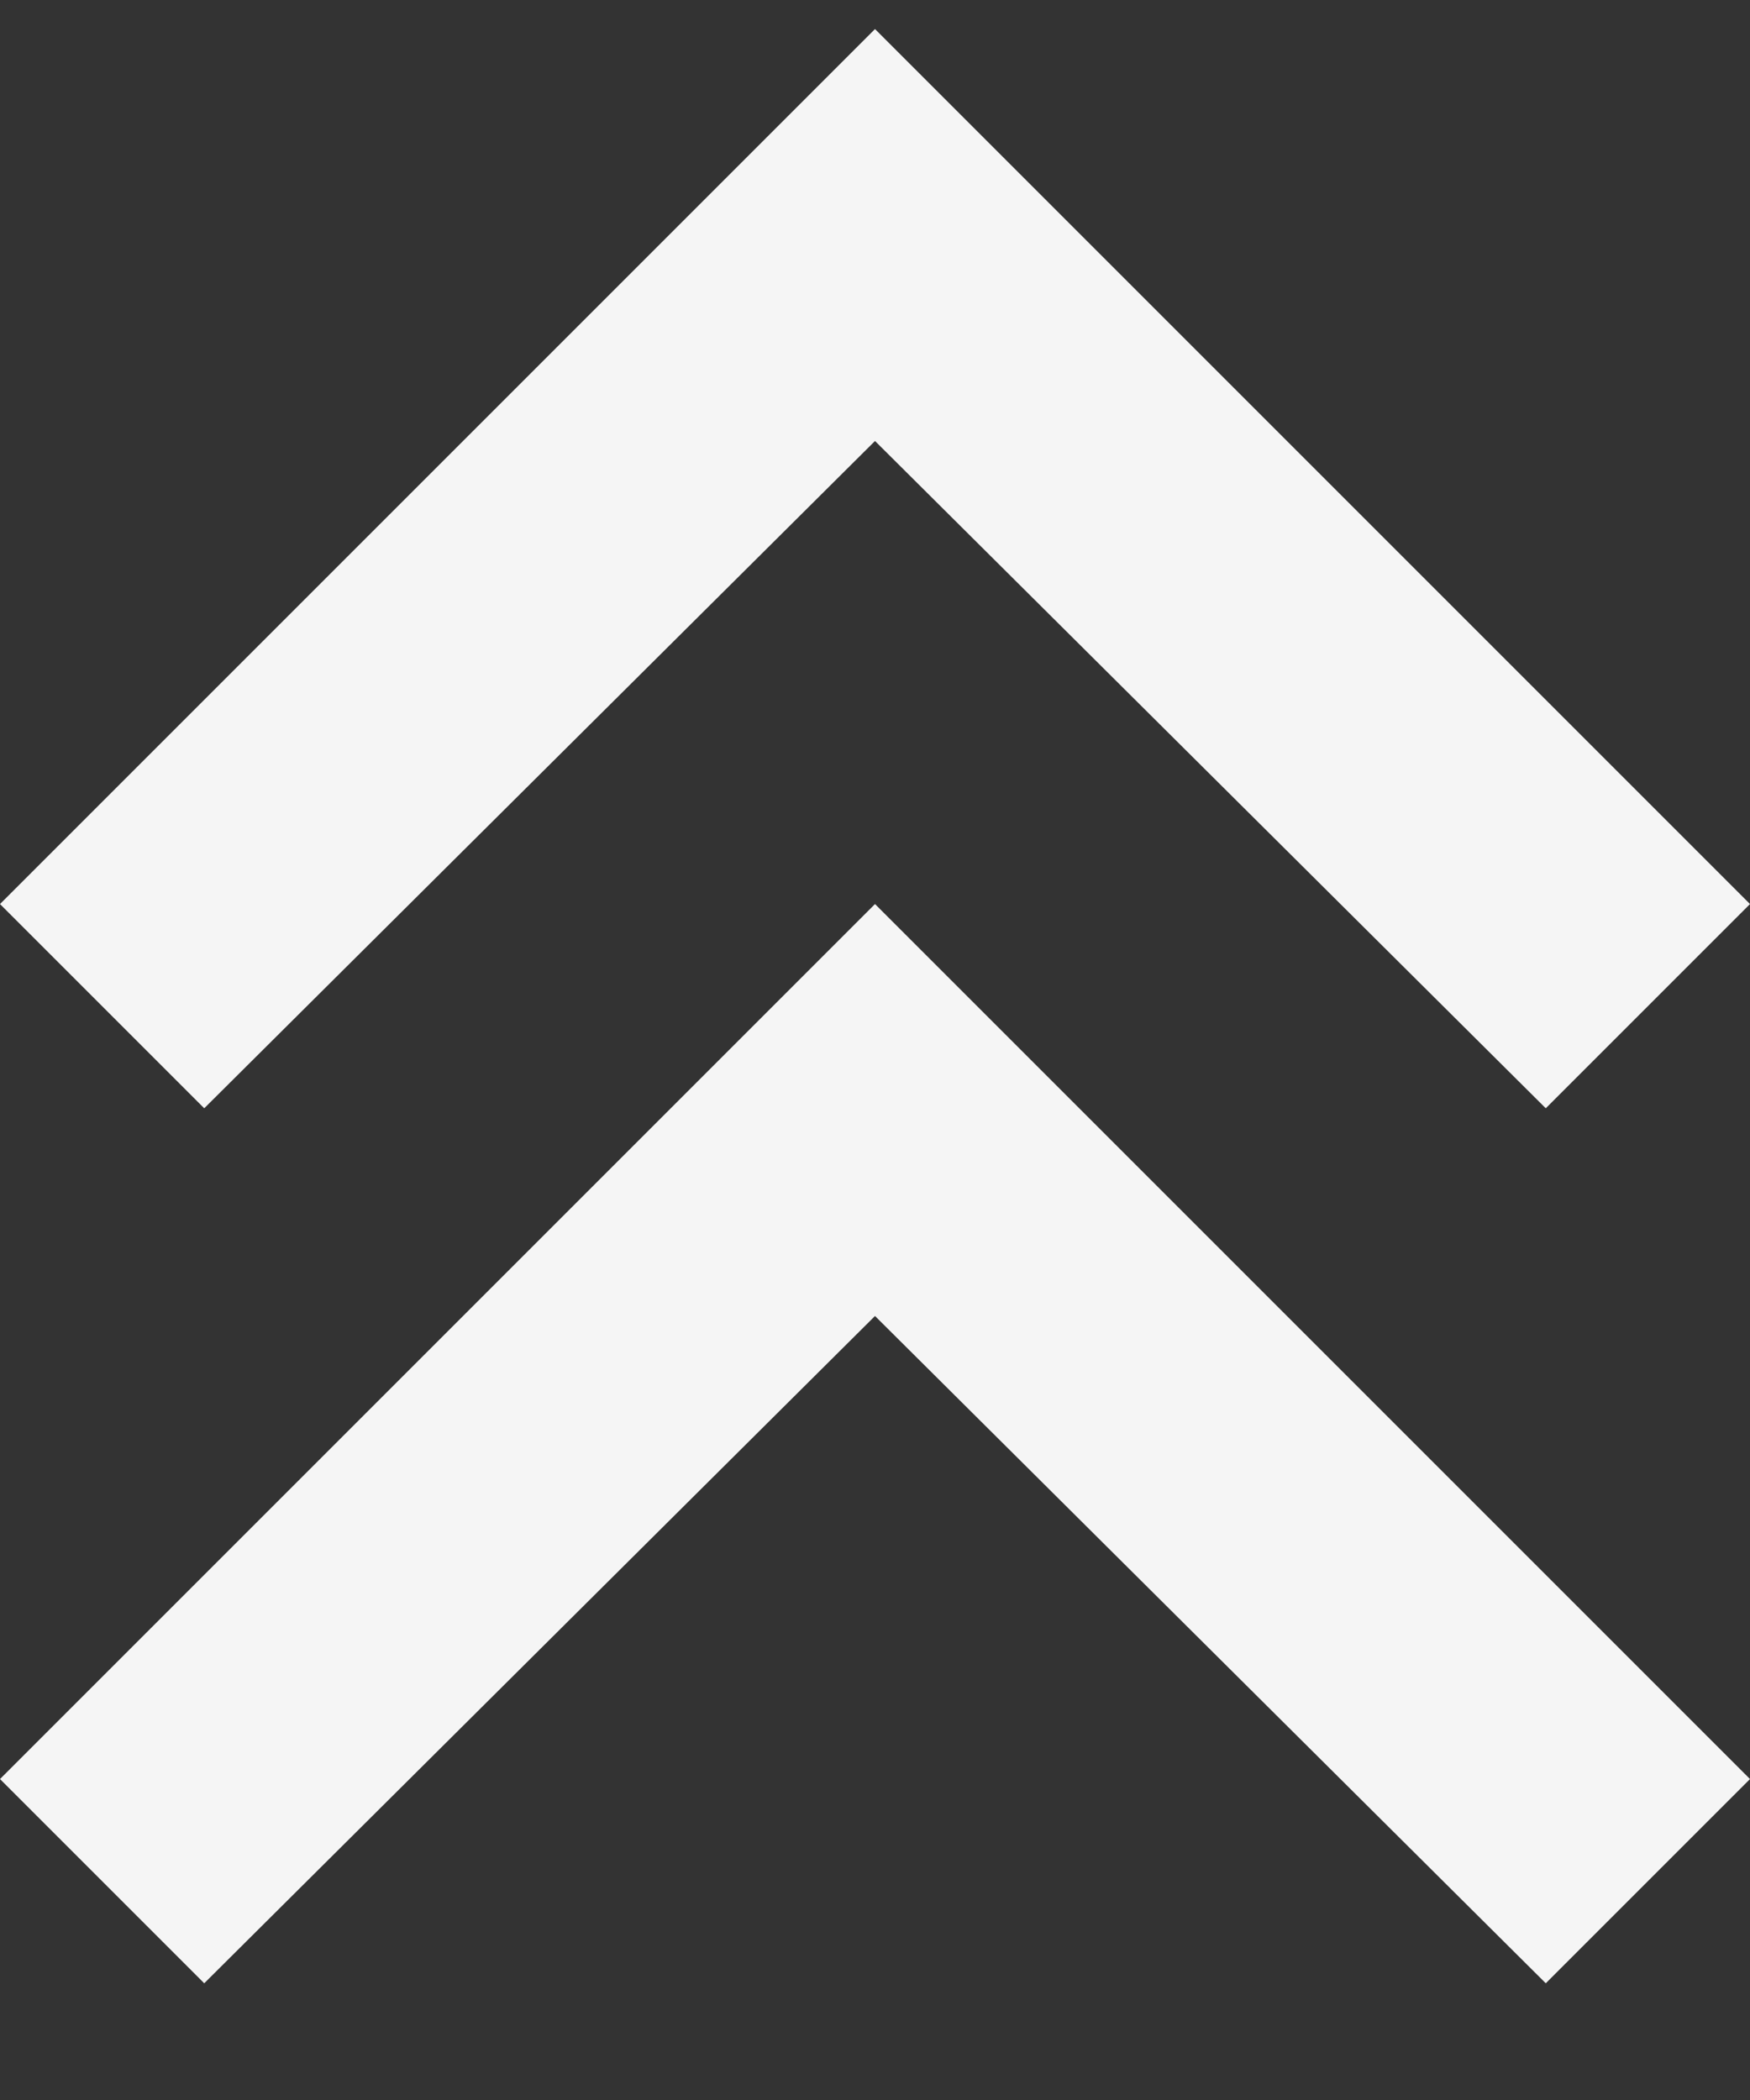 <svg width="10" height="12" viewBox="0 0 10 12" fill="none" xmlns="http://www.w3.org/2000/svg">
<rect x="0" y="0" width="10" height="12" fill="#333333" stroke="none"/>
<path d="M1.167 11.333L0 10.166L5 5.166L10 10.166L8.833 11.333L5 7.52L1.167 11.333ZM1.167 6.333L0 5.166L5 0.166L10 5.166L8.833 6.333L5 2.52L1.167 6.333Z" fill="#F5F5F5"/>
</svg>
